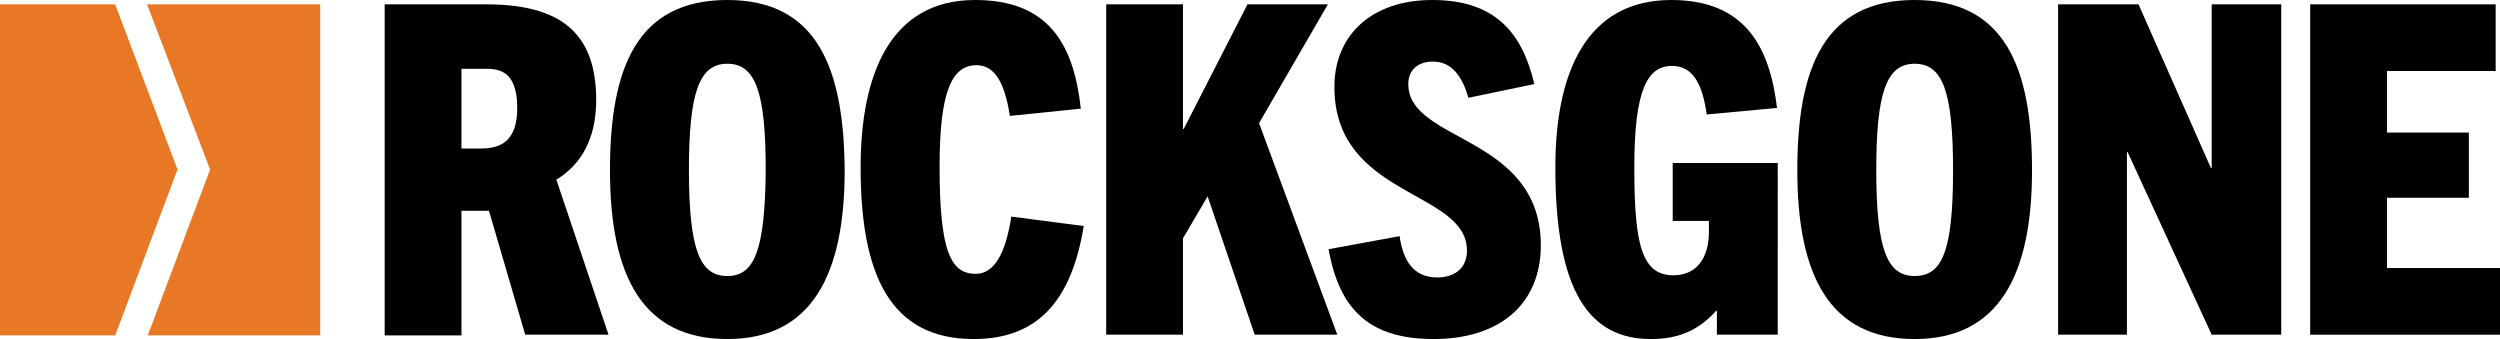 <?xml version="1.0" encoding="utf-8"?>
<!-- Generator: Adobe Illustrator 27.0.1, SVG Export Plug-In . SVG Version: 6.00 Build 0)  -->
<svg xmlns="http://www.w3.org/2000/svg" xmlns:xlink="http://www.w3.org/1999/xlink" version="1.1" id="Layer_1" x="0px" y="0px" viewBox="0 0 345.1 46.8" style="enable-background:new 0 0 345.1 46.8;" xml:space="preserve" width="345.1" height="46.8">
<style type="text/css">
	.st0{fill:#E87826;}
</style>
<path d="M66.4,20.5h-2.7V9.5h2.9c1.8,0,4.8-0.2,4.8,5.4C71.4,19.5,69.1,20.5,66.4,20.5 M82.3,13.8c0-9.5-5.2-13.2-15.2-13.2h-14  v45.7h10.6V29.1h3.8l5,17.1H84l-7.2-21.4C80.1,22.8,82.3,19.3,82.3,13.8"/>
<path d="M100.4,38.1c-3.7,0-5.3-3.4-5.3-14.6c0-10.7,1.4-14.7,5.3-14.7c3.9,0,5.3,3.9,5.3,14.7C105.6,34.7,104.1,38.1,100.4,38.1   M100.4,0C87.9,0,84.2,9.4,84.2,23.5c0,14.6,4.5,23.3,16.2,23.3c11.6,0,16.2-8.8,16.2-23.3C116.5,9.4,112.8,0,100.4,0"/>
<path d="M134.7,37.8c-3.4,0-5-2.9-5-14.8c0-10.4,1.7-14,5.1-14c2.5,0,3.9,2.4,4.6,7l9.8-1C148.2,5.9,144.6,0,134.6,0  c-11.9,0-15.8,10.6-15.8,23.1c0,14.7,4,23.7,15.6,23.7c8.8,0,13.5-5.2,15.2-15.6l-10-1.3C138.8,35.1,137.2,37.8,134.7,37.8"/>
<polygon points="183.3,0.6 172.2,0.6 163.4,17.8 163.3,17.8 163.3,0.6 152.7,0.6 152.7,46.2 163.3,46.2 163.3,32.9 166.7,27.1   173.2,46.2 184.6,46.2 173.8,17 "/>
<path d="M194.4,11.6c0-1.9,1.3-3.1,3.4-3.1c2.7,0,4.1,2.2,4.9,5l9.1-1.9C210.1,4.4,206.3,0,197.7,0c-8.3,0-13.5,4.8-13.5,12  c0,15.3,18.3,14.2,18.3,22.6c0,2.5-1.8,3.7-4.1,3.7c-3.2,0-4.7-2.2-5.2-5.7l-9.8,1.8c1.5,8.5,5.8,12.4,14.5,12.4  c9,0,14.8-4.7,14.8-13C212.6,18.6,194.4,19.7,194.4,11.6"/>
<path d="M230.9,30.5h5V32c0,3.6-1.7,6-4.9,6c-4.4,0-5.4-4.3-5.4-14.9c0-10.7,1.8-14,5.2-14c2.9,0,4.2,2.5,4.8,6.7l9.7-0.9  C244.3,6.6,241,0,230.7,0c-11.7,0-16,10-16,23.1c0,17.2,4.7,23.7,13.2,23.7c3.5,0,6.4-1,9-3.9h0.1v3.3h8.4V22.5h-14.5V30.5z"/>
<path d="M264.3,38.1c-3.7,0-5.3-3.4-5.3-14.6c0-10.7,1.4-14.7,5.3-14.7c3.9,0,5.3,3.9,5.3,14.7C269.6,34.7,268.1,38.1,264.3,38.1   M264.3,0c-12.5,0-16.2,9.4-16.2,23.5c0,14.6,4.5,23.3,16.2,23.3c11.6,0,16.2-8.8,16.2-23.3C280.5,9.4,276.8,0,264.3,0"/>
<polygon points="305.3,23.2 305.2,23.2 295.2,0.6 284.1,0.6 284.1,46.2 293.6,46.2 293.6,21 293.7,21 305.3,46.2 314.9,46.2   314.9,0.6 305.3,0.6 "/>
<polygon points="329.5,37 329.5,27.3 340.8,27.3 340.8,18.3 329.5,18.3 329.5,9.8 344.5,9.8 344.5,0.6 318.9,0.6 318.9,46.2   345.1,46.2 345.1,37 "/>
<polygon class="st0" points="24.5,23.4 15.9,0.6 0,0.6 0,46.3 15.9,46.3 "/>
<polygon class="st0" points="20.3,0.6 29,23.4 20.4,46.3 44.2,46.3 44.2,0.6 "/>
</svg>
